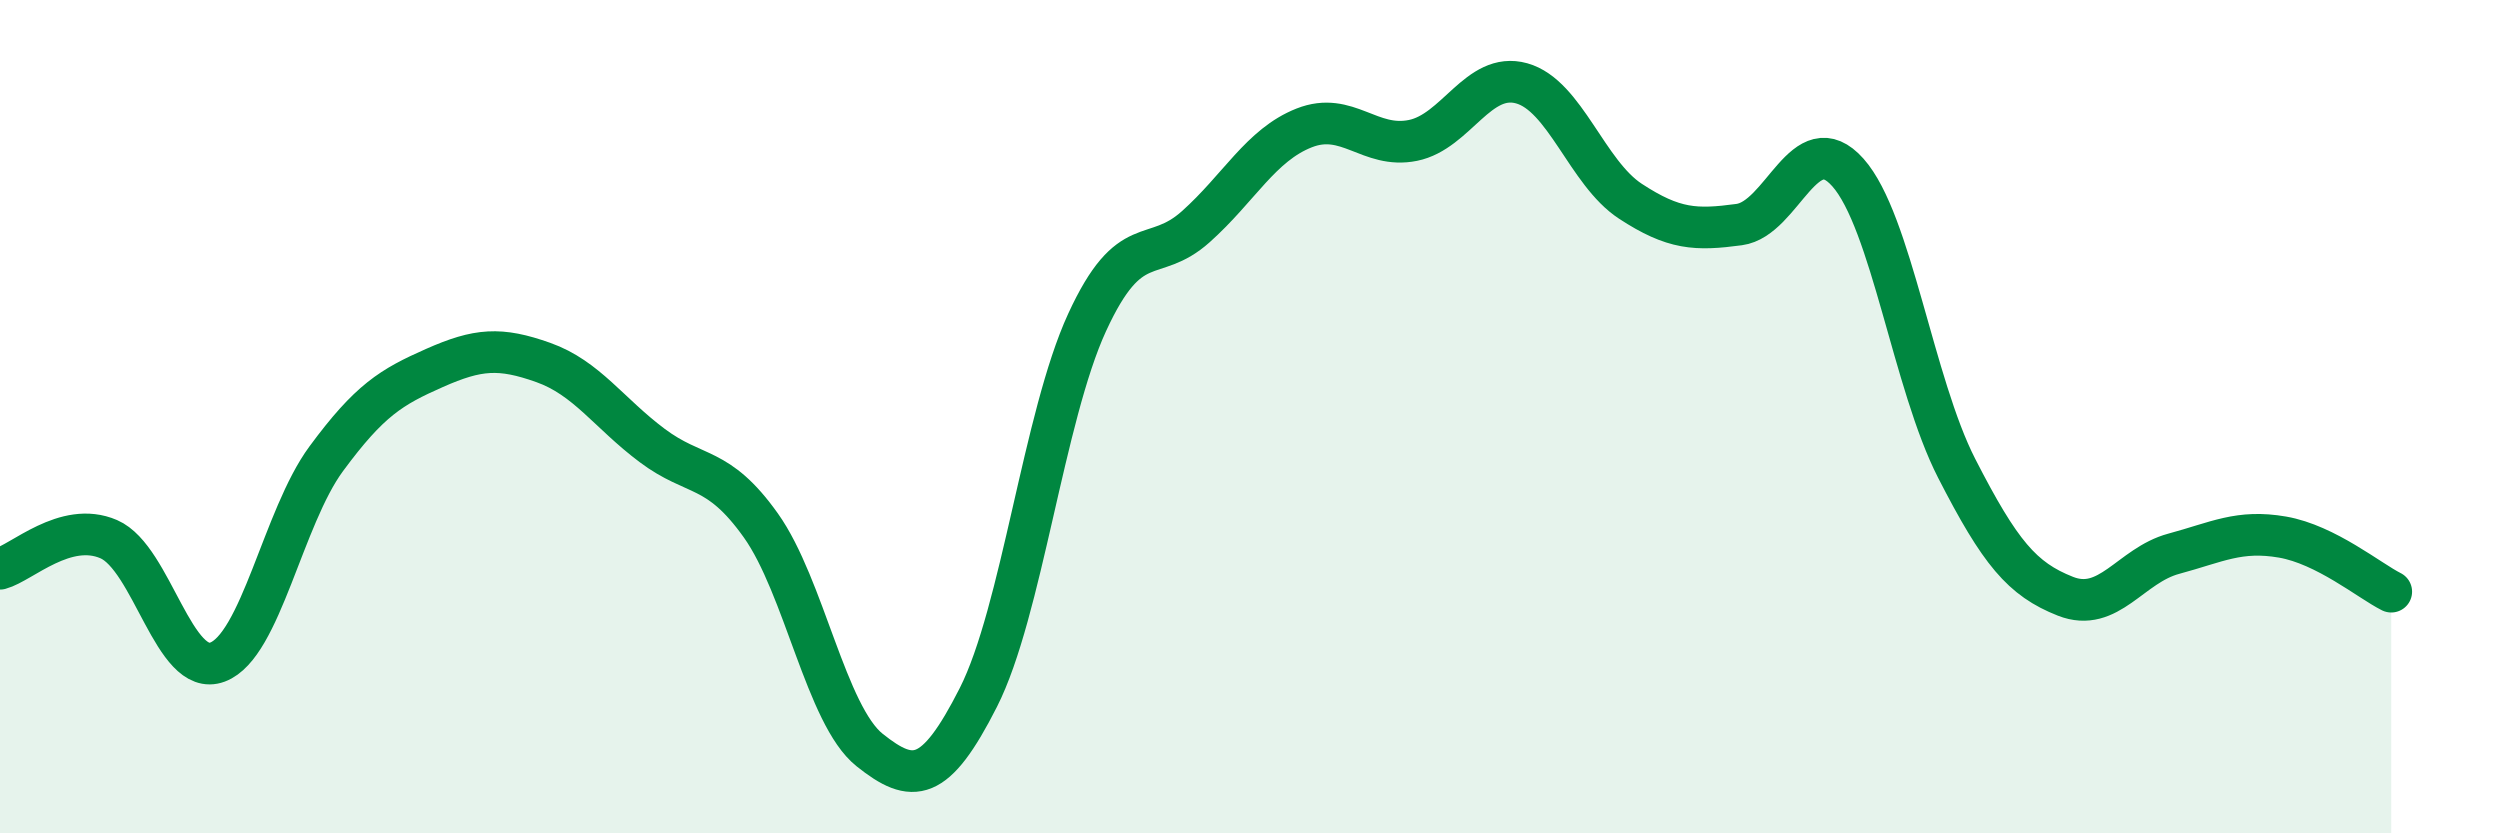 
    <svg width="60" height="20" viewBox="0 0 60 20" xmlns="http://www.w3.org/2000/svg">
      <path
        d="M 0,13.65 C 0.52,13.51 1.57,12.49 2.61,12.94 C 3.65,13.39 4.18,16.28 5.22,15.89 C 6.26,15.5 6.79,12.42 7.83,11.01 C 8.87,9.6 9.39,9.29 10.43,8.83 C 11.47,8.37 12,8.33 13.04,8.7 C 14.08,9.07 14.61,9.91 15.65,10.69 C 16.69,11.47 17.22,11.15 18.26,12.61 C 19.3,14.07 19.83,17.17 20.87,18 C 21.91,18.83 22.44,18.79 23.48,16.74 C 24.52,14.69 25.05,10 26.09,7.74 C 27.13,5.48 27.66,6.37 28.7,5.44 C 29.74,4.51 30.26,3.48 31.3,3.07 C 32.34,2.66 32.87,3.58 33.91,3.37 C 34.95,3.16 35.48,1.71 36.52,2 C 37.56,2.29 38.09,4.15 39.13,4.83 C 40.17,5.51 40.7,5.53 41.74,5.39 C 42.78,5.25 43.31,2.97 44.35,4.14 C 45.39,5.31 45.92,9.21 46.96,11.24 C 48,13.27 48.53,13.9 49.57,14.31 C 50.61,14.72 51.13,13.57 52.17,13.29 C 53.21,13.01 53.74,12.71 54.78,12.89 C 55.82,13.07 56.87,13.94 57.39,14.2L57.39 20L0 20Z"
        fill="#008740"
        opacity="0.1"
        stroke-linecap="round"
        stroke-linejoin="round"
      />
      <path
        d="M 0,13.65 C 0.52,13.51 1.57,12.49 2.61,12.94 C 3.65,13.39 4.18,16.28 5.22,15.89 C 6.26,15.5 6.79,12.42 7.83,11.01 C 8.87,9.6 9.39,9.29 10.43,8.83 C 11.47,8.37 12,8.33 13.04,8.7 C 14.08,9.07 14.61,9.91 15.65,10.69 C 16.69,11.47 17.22,11.15 18.26,12.61 C 19.3,14.07 19.83,17.17 20.87,18 C 21.91,18.83 22.44,18.79 23.48,16.74 C 24.52,14.69 25.05,10 26.09,7.74 C 27.13,5.48 27.66,6.37 28.7,5.44 C 29.74,4.51 30.26,3.48 31.3,3.07 C 32.34,2.66 32.87,3.58 33.91,3.37 C 34.95,3.16 35.48,1.71 36.52,2 C 37.56,2.29 38.09,4.15 39.13,4.83 C 40.17,5.51 40.7,5.53 41.74,5.39 C 42.78,5.25 43.31,2.97 44.35,4.14 C 45.39,5.31 45.92,9.21 46.96,11.24 C 48,13.27 48.53,13.9 49.57,14.31 C 50.61,14.72 51.13,13.57 52.17,13.29 C 53.21,13.01 53.74,12.71 54.78,12.89 C 55.82,13.07 56.87,13.94 57.39,14.2"
        stroke="#008740"
        stroke-width="1"
        fill="none"
        stroke-linecap="round"
        stroke-linejoin="round"
      />
    </svg>
  